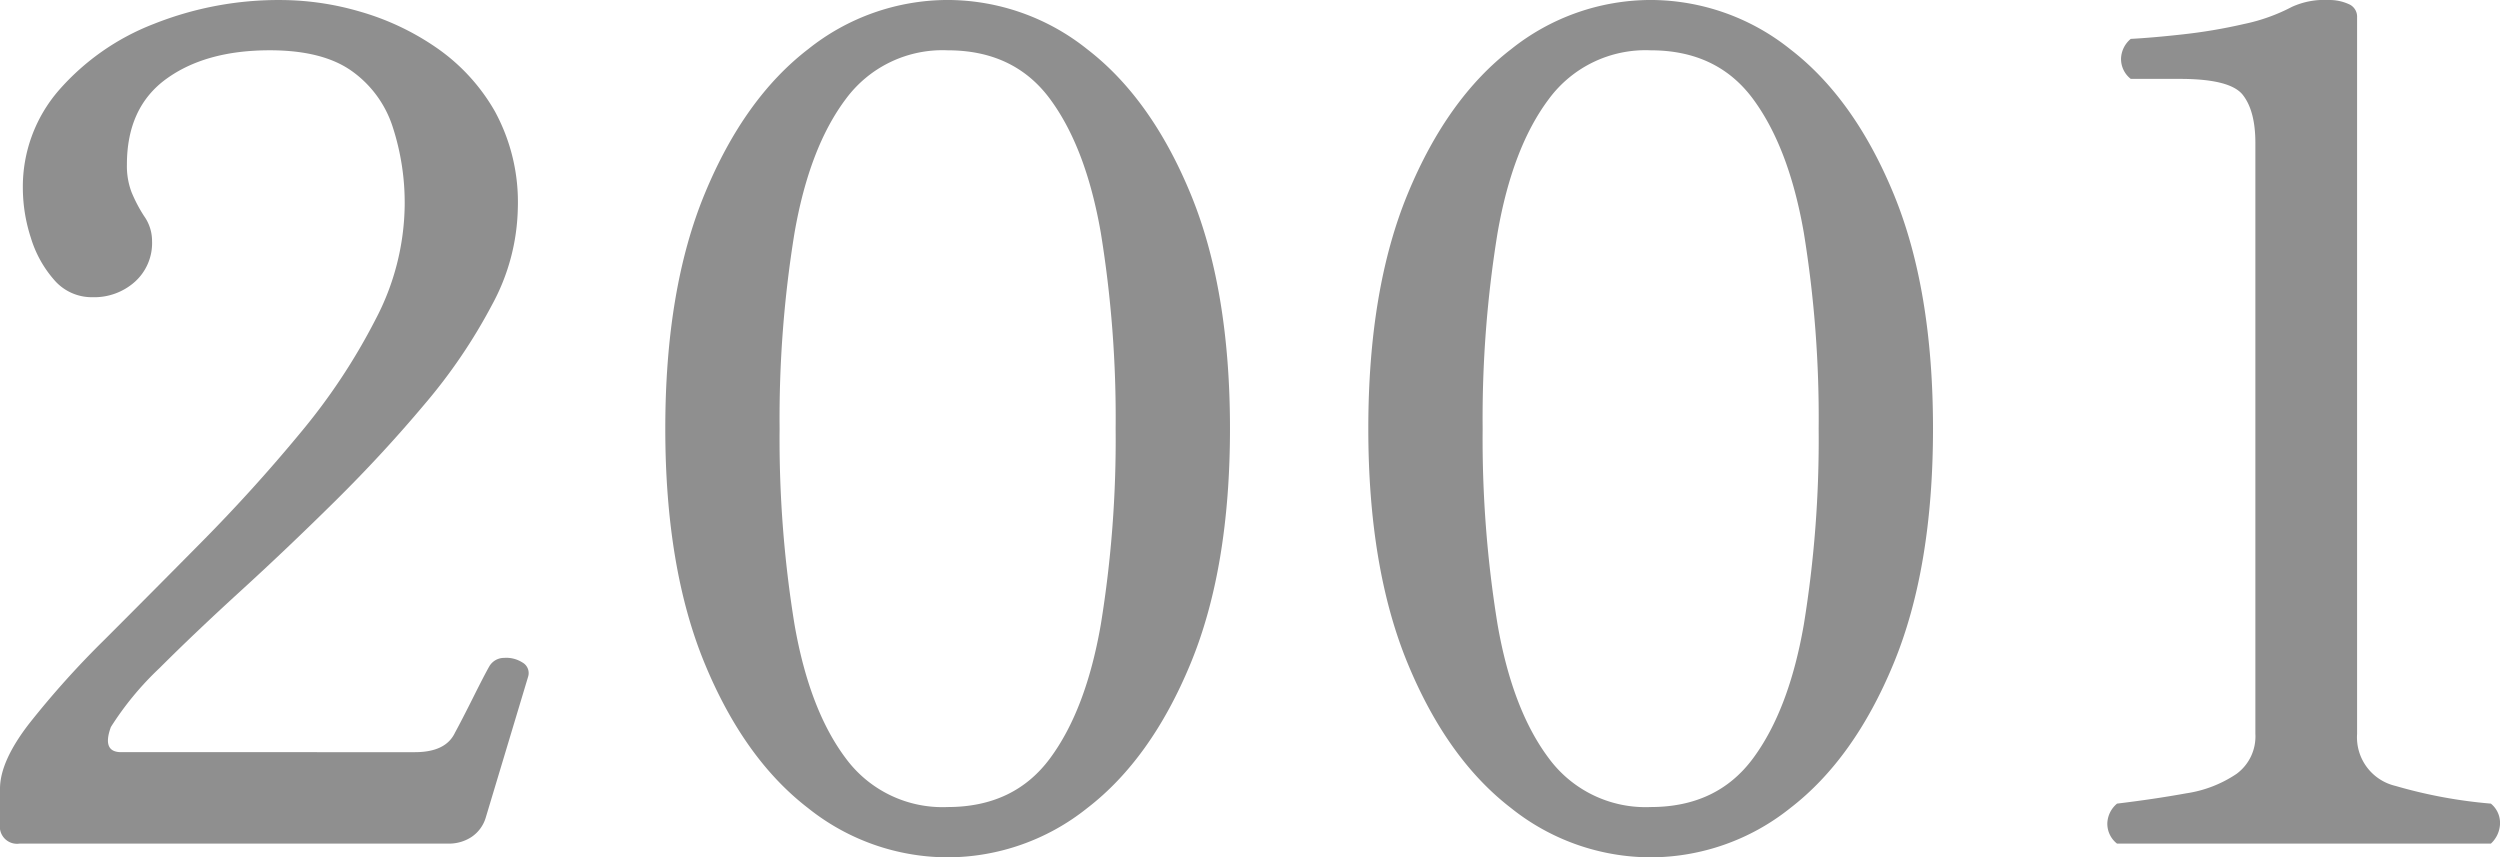 <svg xmlns="http://www.w3.org/2000/svg" width="300" height="102.881" viewBox="0 0 300 102.881">
  <path id="パス_512" data-name="パス 512" d="M14.458-89.169A2.061,2.061,0,0,1,12.126-91.5v-4.252q0-3.292,3.5-7.819a108.259,108.259,0,0,1,9.053-10.082q5.556-5.556,11.728-11.8t11.728-12.963a73.522,73.522,0,0,0,9.053-13.649,30.119,30.119,0,0,0,3.5-13.649,29.375,29.375,0,0,0-1.44-9.465,13.153,13.153,0,0,0-4.938-6.722q-3.5-2.469-9.808-2.469-7.682,0-12.414,3.429t-4.733,10.288a8.86,8.86,0,0,0,.549,3.292,17.57,17.57,0,0,0,1.509,2.881,5.148,5.148,0,0,1,.96,3.018,6.238,6.238,0,0,1-2.058,4.87,7.309,7.309,0,0,1-5.075,1.852,5.933,5.933,0,0,1-4.6-2.058,13.657,13.657,0,0,1-2.812-5.075,19.4,19.4,0,0,1-.96-5.9,17.647,17.647,0,0,1,4.321-11.8,29.006,29.006,0,0,1,11.385-7.956A40.488,40.488,0,0,1,46.008-190.4a34.167,34.167,0,0,1,9.259,1.372,31.252,31.252,0,0,1,9.191,4.321,23.288,23.288,0,0,1,7.064,7.682,22.77,22.77,0,0,1,2.743,11.591,25.165,25.165,0,0,1-3.086,11.591,65.516,65.516,0,0,1-8.093,11.934q-5.007,5.967-10.768,11.66T41-119.485q-5.556,5.075-9.739,9.259a36.578,36.578,0,0,0-5.83,7.064q-1.1,3.018,1.235,3.018H61.92q3.7,0,4.8-2.332.823-1.509,2.195-4.252t1.92-3.7a2.038,2.038,0,0,1,1.783-1.029,3.586,3.586,0,0,1,2.195.549A1.453,1.453,0,0,1,75.5-109.2L70.425-92.324a4.257,4.257,0,0,1-1.783,2.4,4.92,4.92,0,0,1-2.606.754Zm111.385,1.646a26.9,26.9,0,0,1-16.735-5.9q-7.682-5.9-12.414-17.353t-4.733-28.189q0-16.735,4.733-28.189t12.414-17.353a26.9,26.9,0,0,1,16.735-5.9,26.9,26.9,0,0,1,16.735,5.9q7.682,5.9,12.414,17.353t4.732,28.189q0,16.735-4.732,28.189T142.579-93.422A26.9,26.9,0,0,1,125.843-87.523Zm0-6.036q7.956,0,12.277-5.83t6.1-16.049a138.079,138.079,0,0,0,1.783-23.525,138.079,138.079,0,0,0-1.783-23.525q-1.783-10.219-6.1-16.049t-12.277-5.83a14.418,14.418,0,0,0-12.209,5.83q-4.39,5.83-6.173,16.118a138.374,138.374,0,0,0-1.783,23.457,138.374,138.374,0,0,0,1.783,23.457q1.783,10.288,6.173,16.118A14.418,14.418,0,0,0,125.843-93.559Zm84.362,6.036a26.9,26.9,0,0,1-16.735-5.9q-7.682-5.9-12.414-17.353t-4.733-28.189q0-16.735,4.733-28.189t12.414-17.353a26.9,26.9,0,0,1,16.735-5.9,26.9,26.9,0,0,1,16.735,5.9q7.682,5.9,12.414,17.353t4.733,28.189q0,16.735-4.733,28.189T226.941-93.422A26.9,26.9,0,0,1,210.206-87.523Zm0-6.036q7.956,0,12.277-5.83t6.1-16.049a138.079,138.079,0,0,0,1.783-23.525,138.079,138.079,0,0,0-1.783-23.525q-1.783-10.219-6.1-16.049t-12.277-5.83A14.418,14.418,0,0,0,198-178.538q-4.39,5.83-6.173,16.118a138.376,138.376,0,0,0-1.783,23.457,138.376,138.376,0,0,0,1.783,23.457q1.783,10.288,6.173,16.118A14.418,14.418,0,0,0,210.206-93.559Zm55.967,4.39a3.031,3.031,0,0,1-1.166-2.469,3.215,3.215,0,0,1,1.166-2.332q4.527-.549,8.3-1.235a14.627,14.627,0,0,0,6.036-2.332,5.565,5.565,0,0,0,2.263-4.8v-70.919q0-3.841-1.509-5.761t-7.545-1.92h-5.9a3.031,3.031,0,0,1-1.166-2.469,3.215,3.215,0,0,1,1.166-2.332q2.606-.137,6.31-.549a63.478,63.478,0,0,0,7.27-1.235,21.955,21.955,0,0,0,5.761-2.058,9.362,9.362,0,0,1,4.39-.823,5.623,5.623,0,0,1,2.4.48,1.629,1.629,0,0,1,1.029,1.578v86.008a5.988,5.988,0,0,0,4.6,6.241,58.433,58.433,0,0,0,11.454,2.126,2.988,2.988,0,0,1,1.1,2.332,3.411,3.411,0,0,1-1.1,2.469Z" transform="translate(-12.126 190.404)" fill="#8f8f8f"/>
</svg>
